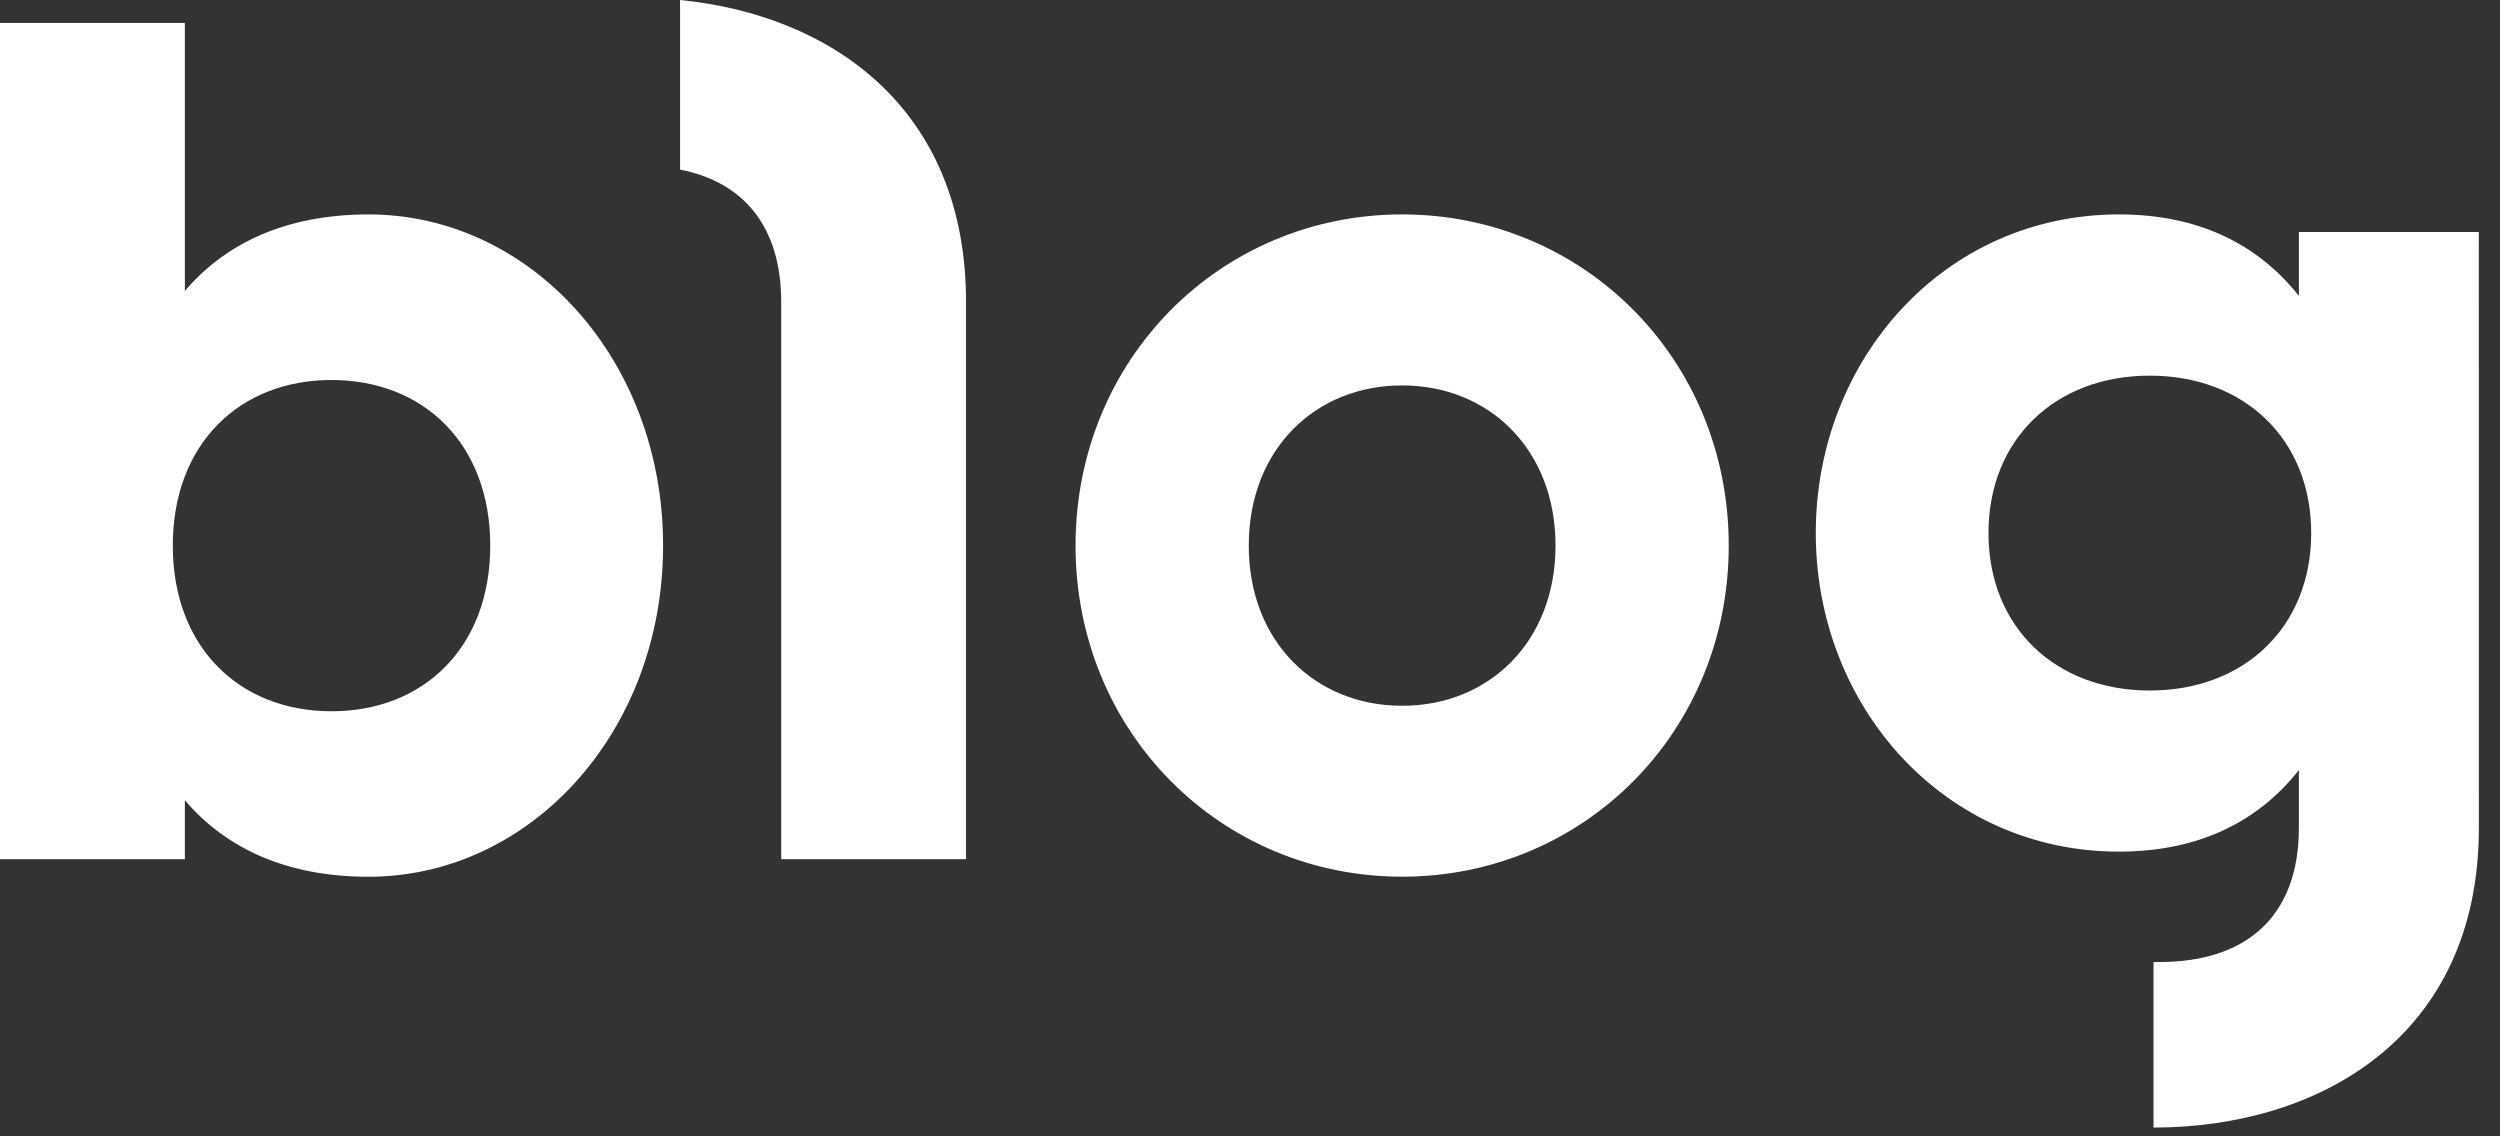 <svg width="77" height="35" viewBox="0 0 77 35" fill="none" xmlns="http://www.w3.org/2000/svg">
<rect x="0" y="0" width="77" height="35" fill="#333333" stroke="none"/>
<path fill-rule="evenodd" clip-rule="evenodd" d="M20.946 5.223V0C25.564 0.458 29.754 3.303 29.754 9.303V26.463H24.061V9.303C24.061 6.976 22.903 5.608 20.945 5.223H20.946ZM5.694 8.961C6.945 7.494 8.806 6.604 11.349 6.604C16.323 6.604 20.423 11.049 20.423 16.805C20.423 22.56 16.322 27.004 11.349 27.004C8.807 27.004 6.945 26.116 5.694 24.647V26.463H0V0.706H5.694V8.961ZM5.322 16.805C5.322 19.942 7.378 21.907 10.211 21.907C13.046 21.907 15.1 19.942 15.1 16.805C15.1 13.669 13.046 11.704 10.211 11.704C7.378 11.704 5.322 13.669 5.322 16.805ZM33.127 16.805C33.127 11.048 37.606 6.604 43.186 6.604C48.765 6.604 53.245 11.048 53.245 16.803C53.245 22.558 48.766 27.002 43.186 27.002C37.607 27.002 33.127 22.56 33.127 16.803V16.805ZM38.462 16.805C38.462 19.773 40.516 21.738 43.186 21.738C45.856 21.738 47.91 19.77 47.91 16.803C47.91 13.836 45.856 11.871 43.186 11.871C40.516 11.871 38.462 13.834 38.462 16.803V16.805ZM76.347 7.146H70.806V9.114C69.555 7.532 67.73 6.604 65.265 6.604C59.873 6.604 55.926 11.086 55.926 16.418C55.926 21.75 59.875 26.23 65.263 26.23C67.73 26.23 69.553 25.304 70.806 23.718V25.496C70.806 28.239 69.173 29.63 66.516 29.63H66.328V34.729C71.378 34.729 76.349 31.985 76.349 25.496L76.347 7.146ZM66.214 21.268C63.297 21.268 61.245 19.304 61.245 16.419C61.245 13.535 63.299 11.57 66.214 11.57C69.131 11.57 71.185 13.535 71.185 16.419C71.185 19.304 69.131 21.268 66.214 21.268Z" fill="white"/>
</svg>
